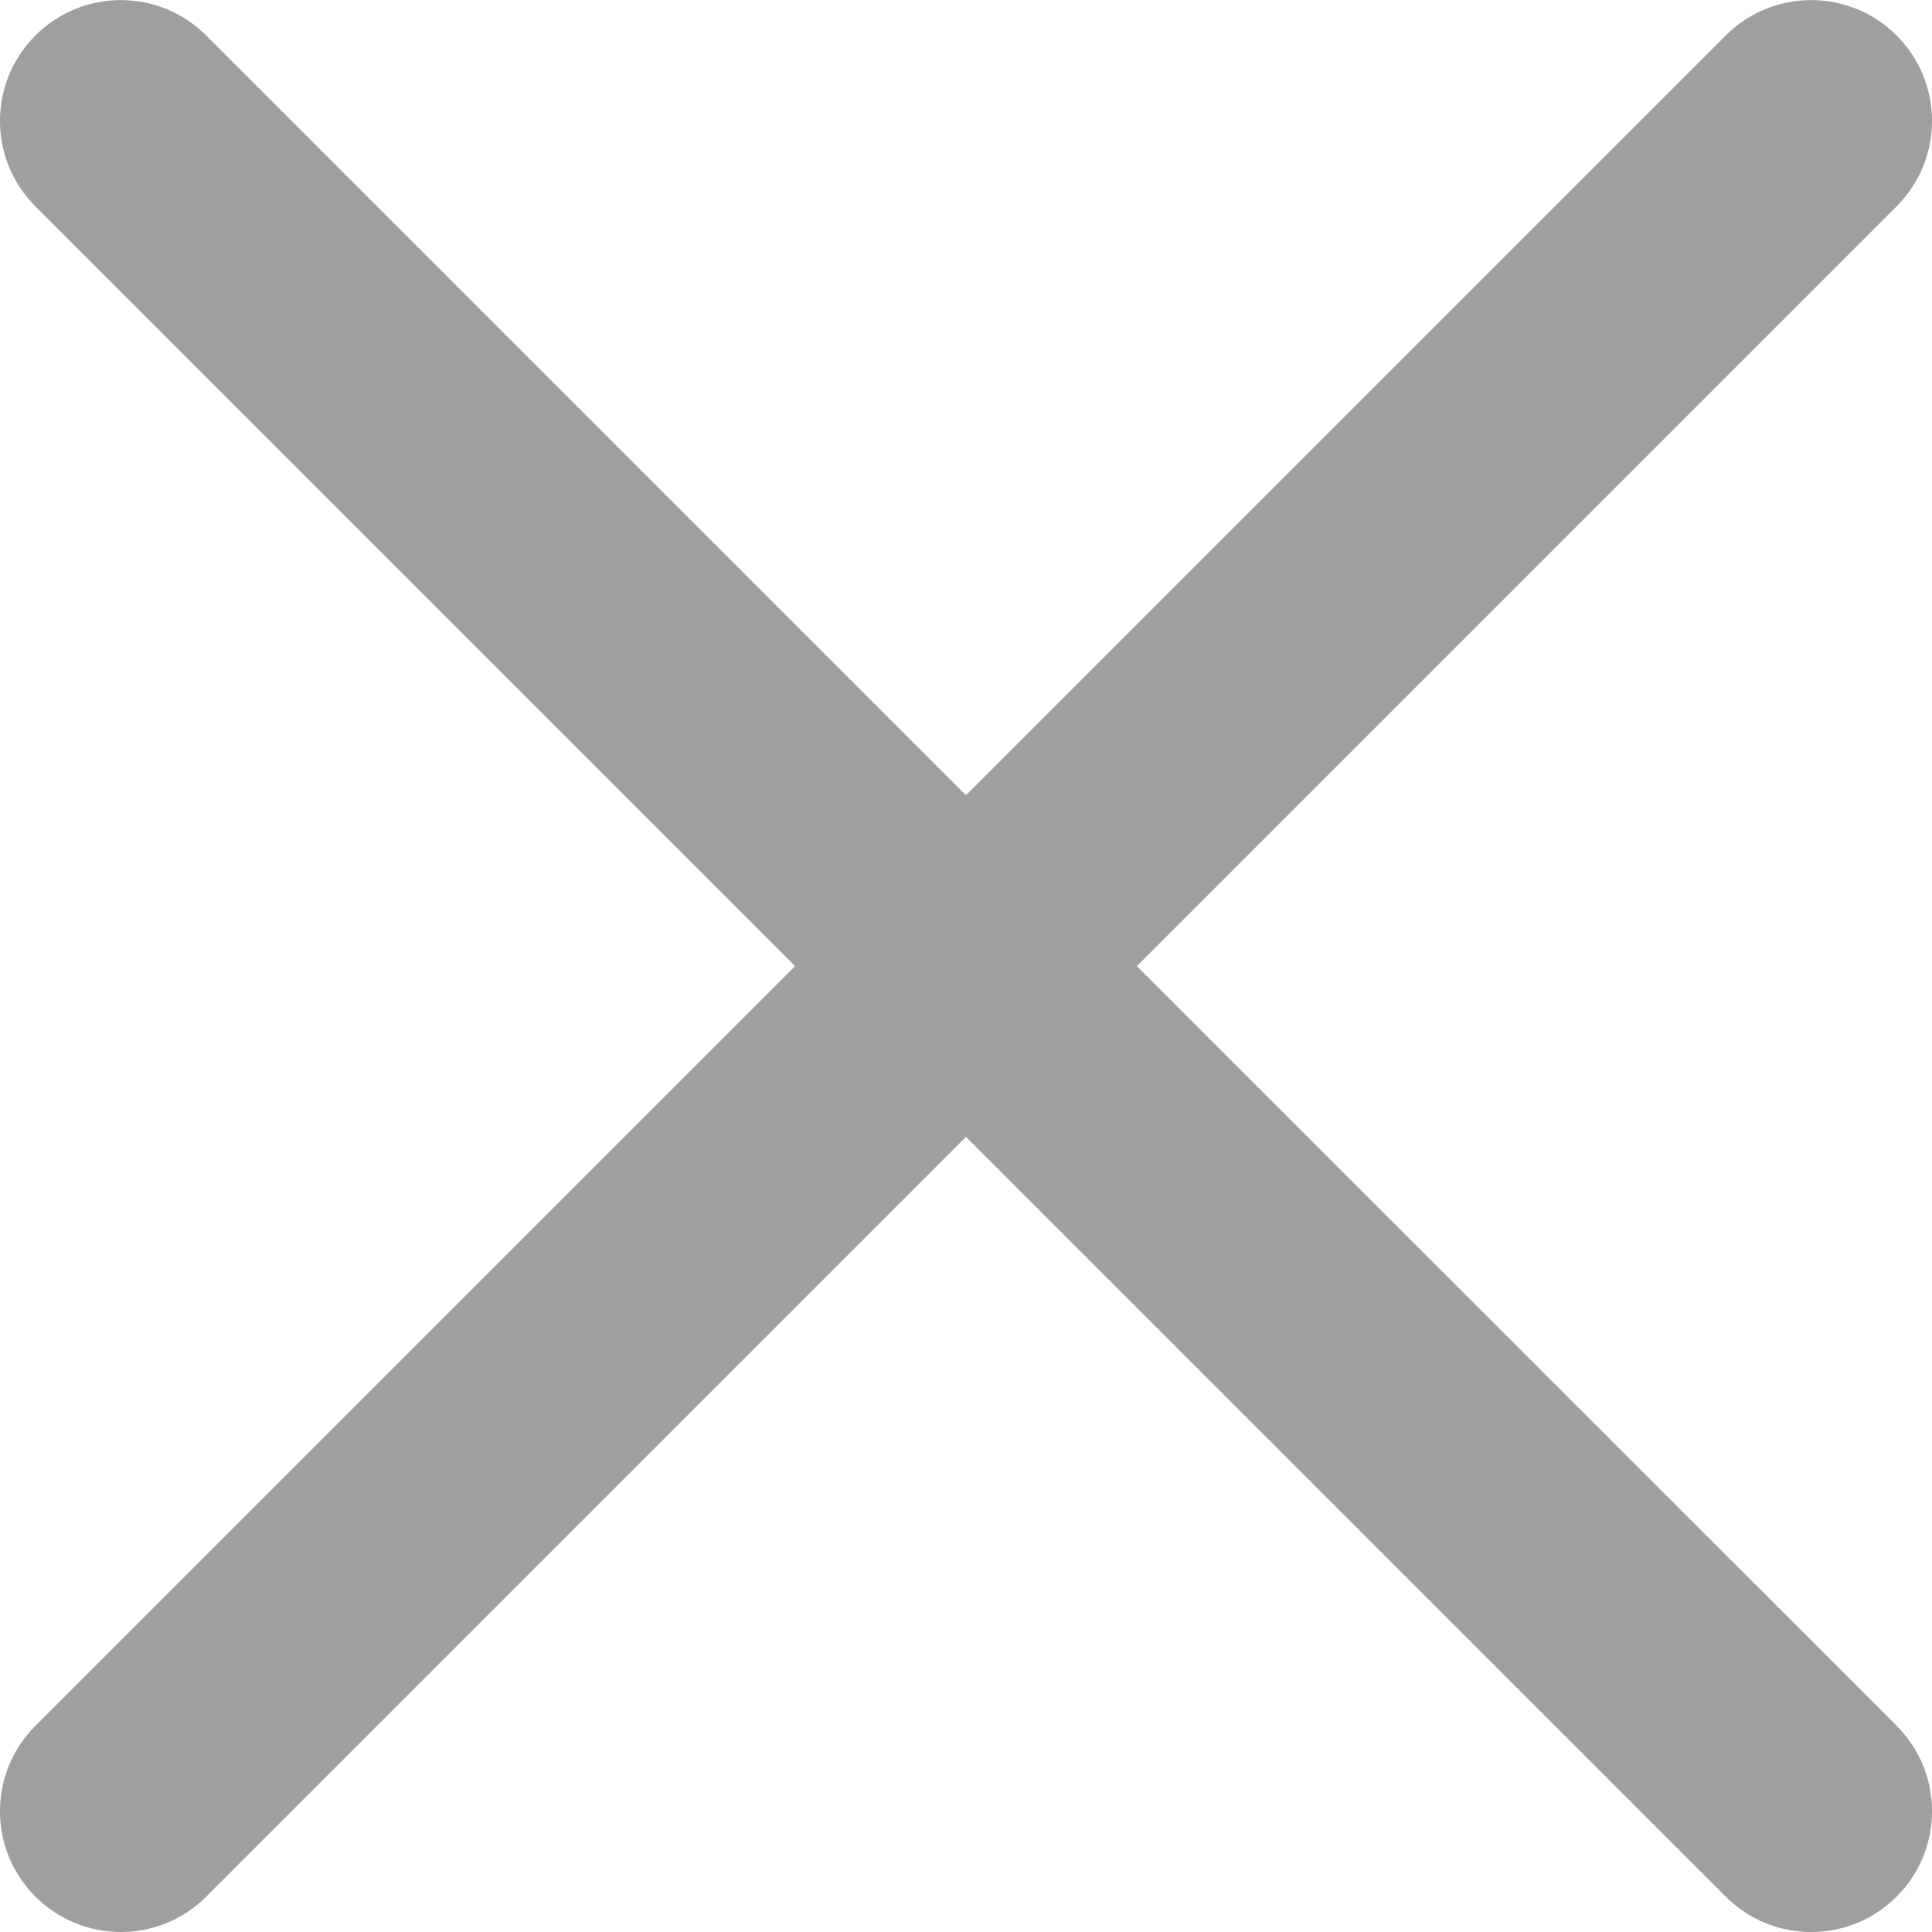 <svg width="16" height="16" viewBox="0 0 16 16" fill="none" xmlns="http://www.w3.org/2000/svg">
<path d="M9.415 8.001L15.707 1.709C16.098 1.318 16.098 0.685 15.707 0.294C15.316 -0.097 14.683 -0.097 14.292 0.294L8 6.586L1.708 0.294C1.317 -0.097 0.684 -0.097 0.293 0.294C-0.098 0.685 -0.098 1.318 0.293 1.709L6.585 8.001L0.293 14.293C-0.098 14.683 -0.098 15.317 0.293 15.707C0.489 15.903 0.745 16 1.001 16C1.256 16 1.513 15.903 1.708 15.707L8 9.415L14.292 15.707C14.487 15.903 14.744 16 14.999 16C15.255 16 15.511 15.903 15.707 15.707C16.098 15.317 16.098 14.683 15.707 14.292L9.415 8.001Z" fill="#9F9F9F"/>
</svg>
